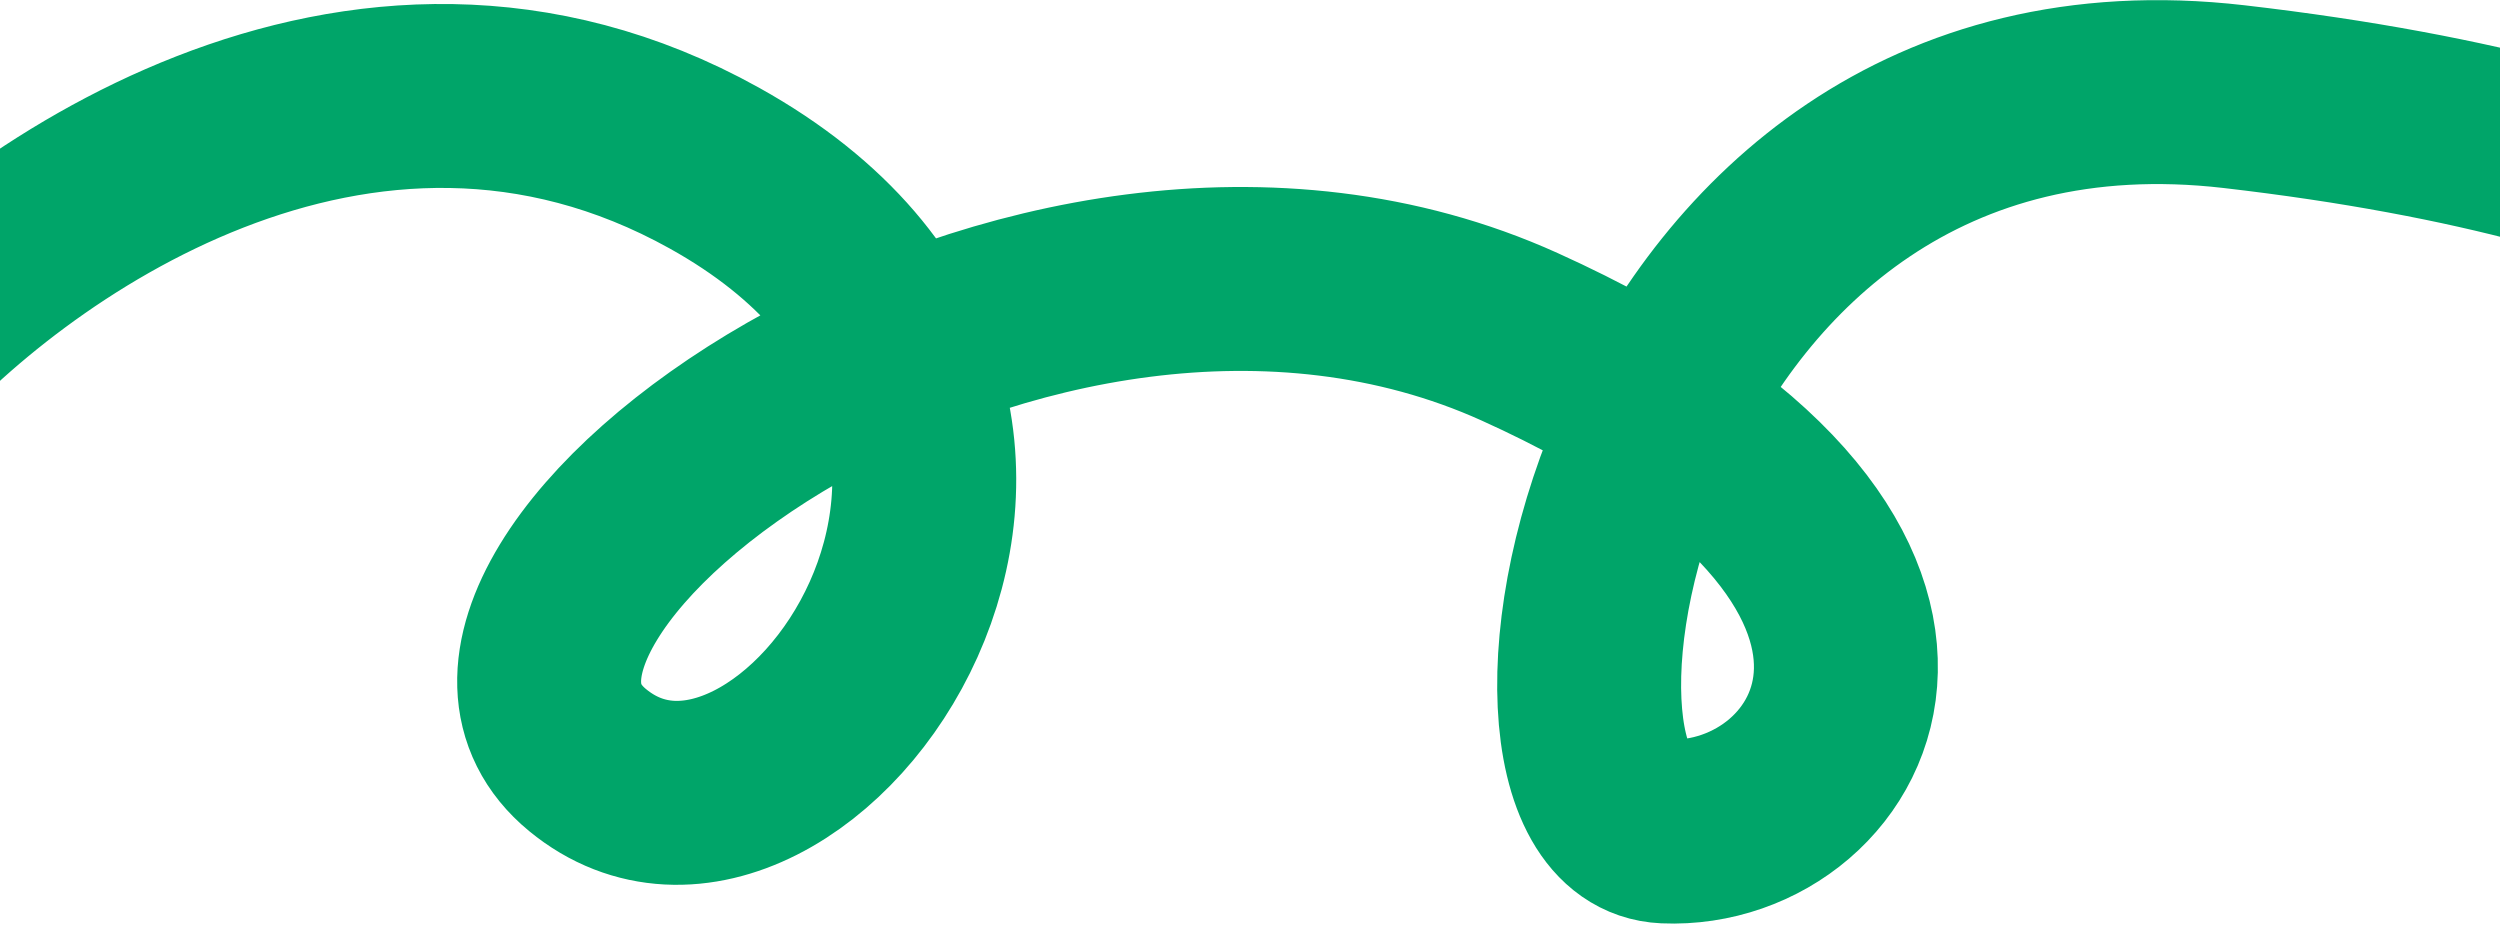<?xml version="1.0" encoding="UTF-8"?> <svg xmlns="http://www.w3.org/2000/svg" width="1400" height="518" viewBox="0 0 1400 518" fill="none"> <path d="M-71 212.11C3 126.61 200.8 -16.69 400 94.11C649 232.61 442.5 519.11 329 425.61C215.5 332.11 575.5 64.11 851 188.61C1126.5 313.11 1035.5 470.11 932.5 465.61C829.5 461.11 905 14.11 1251 54.11C1527.8 86.11 1621.33 168.443 1633.5 205.61" stroke="#00A569" stroke-width="103"></path> </svg> 
